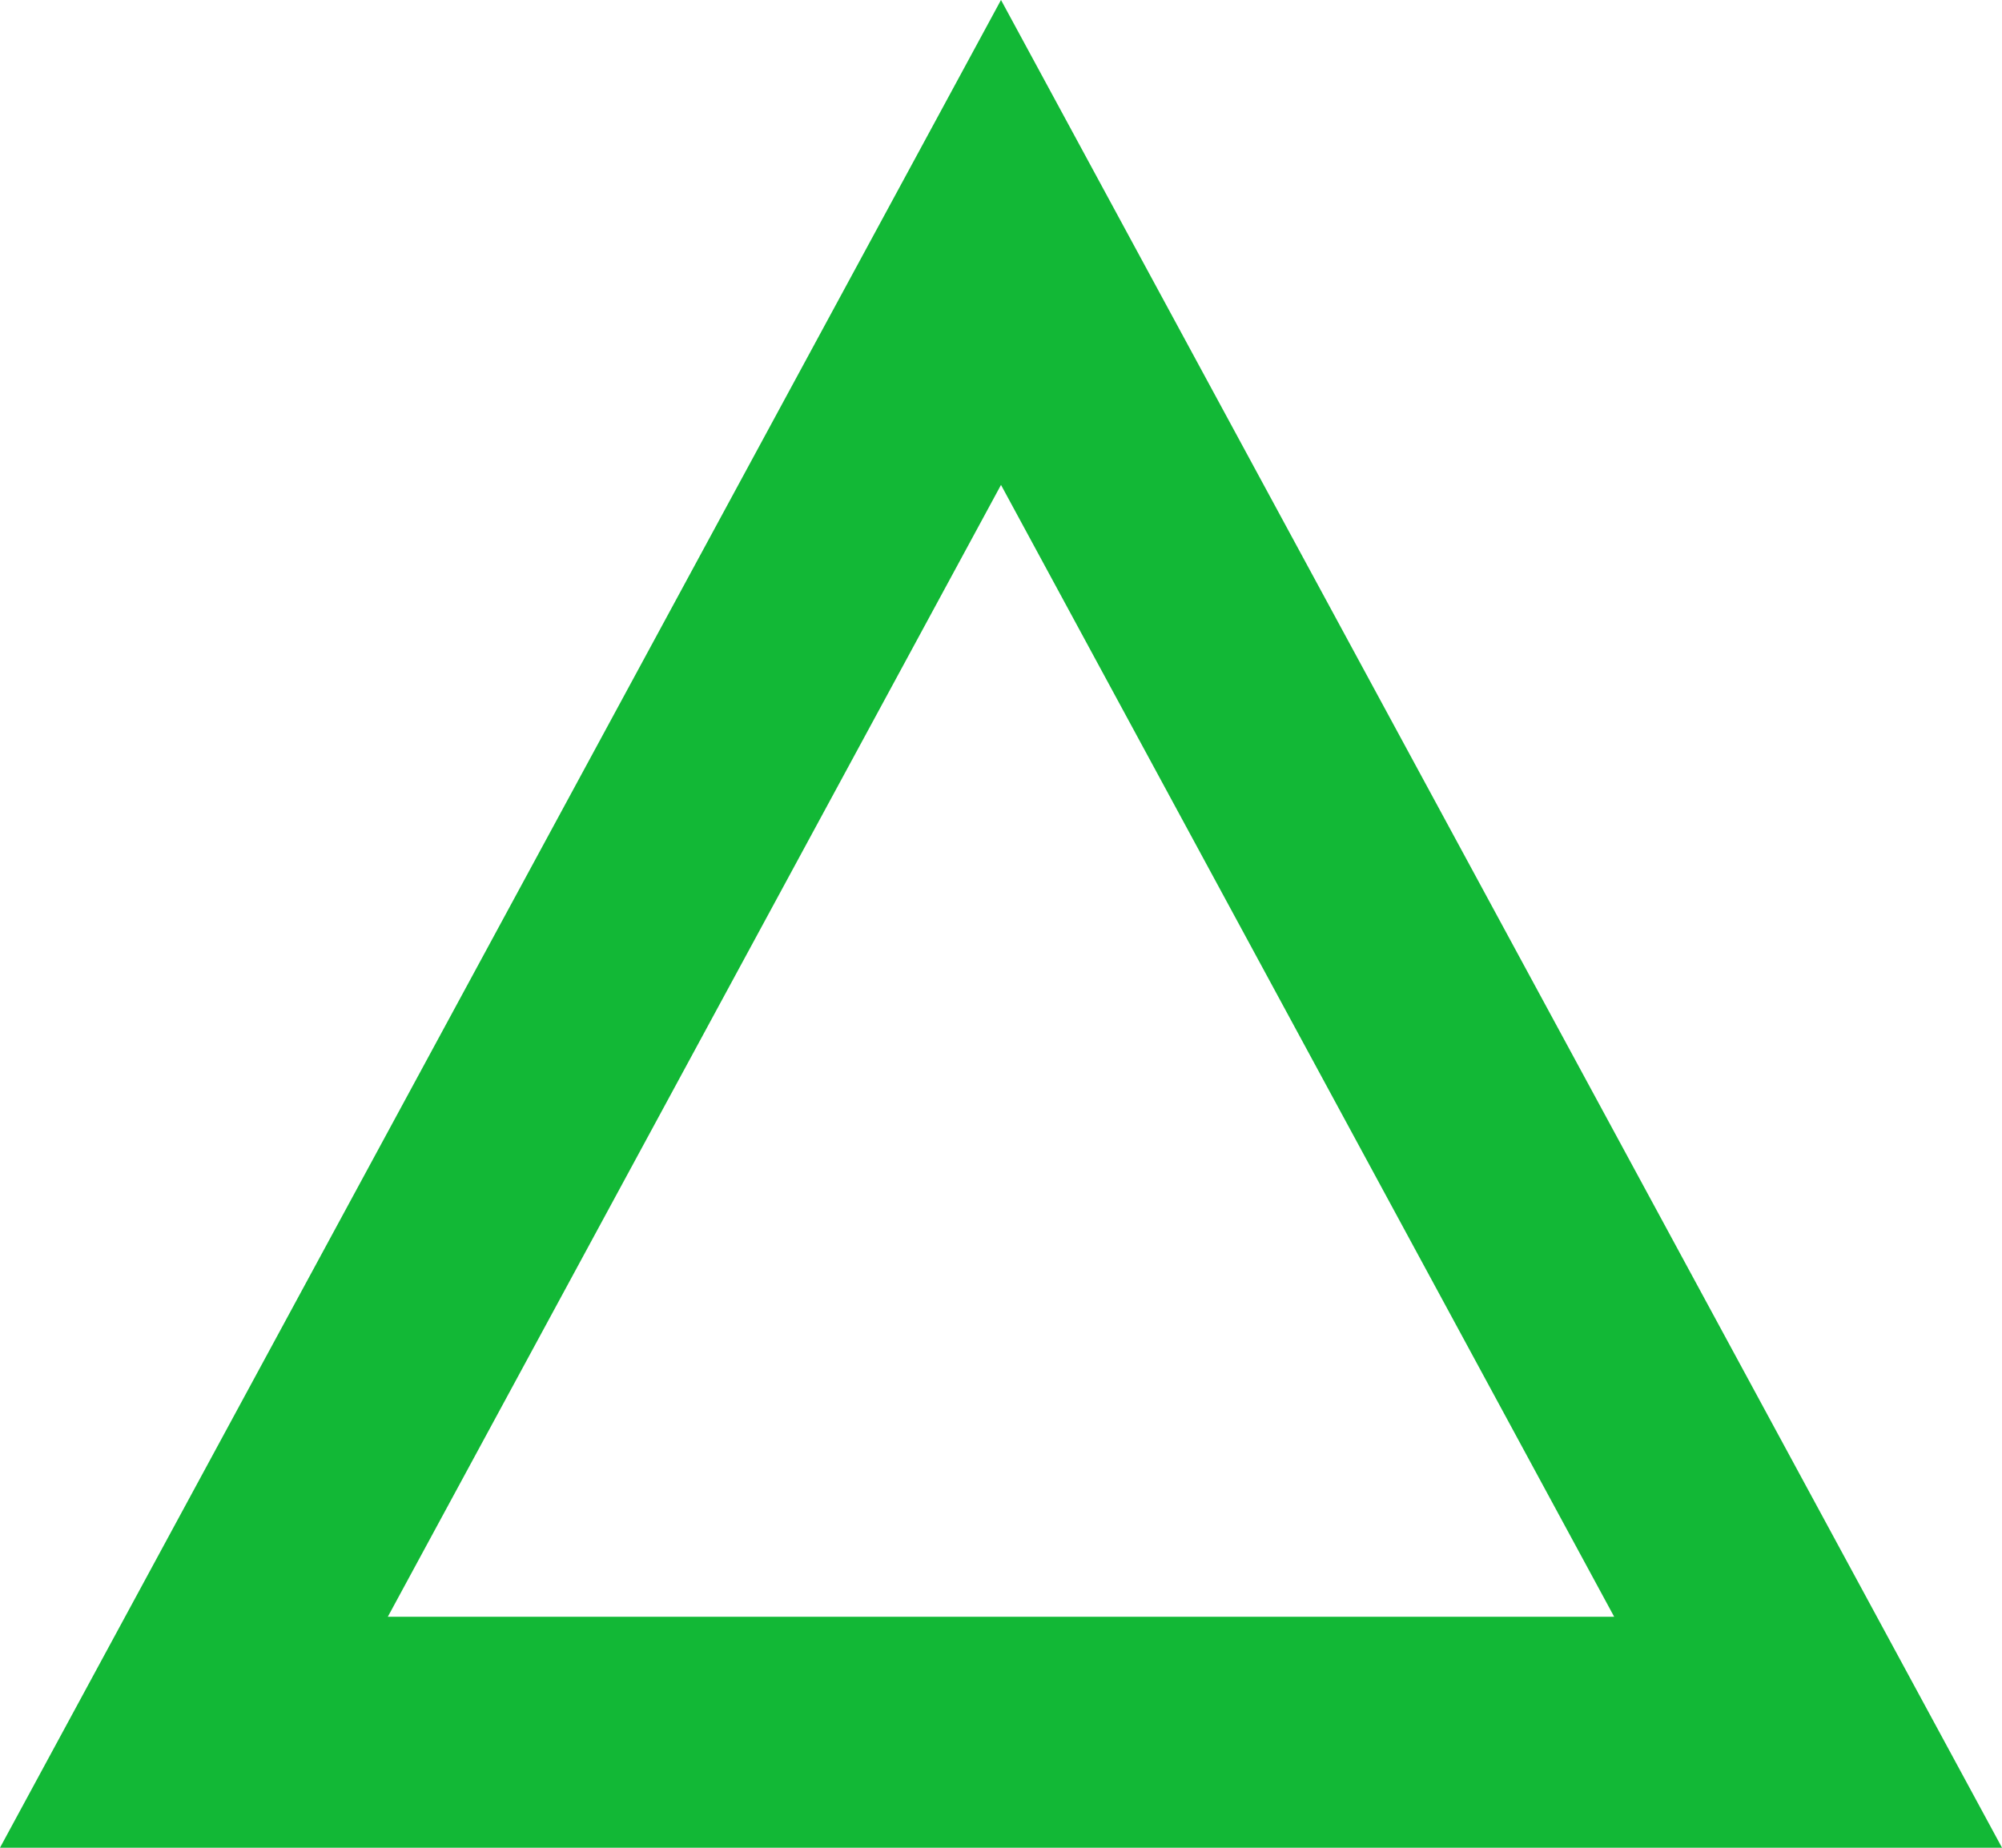 <?xml version="1.0" encoding="UTF-8"?> <svg xmlns="http://www.w3.org/2000/svg" width="26" height="24" viewBox="0 0 26 24" fill="none"> <path d="M2.518 22.5L13 3.149L23.482 22.5H2.518Z" stroke="#12B836" stroke-width="3"></path> </svg> 